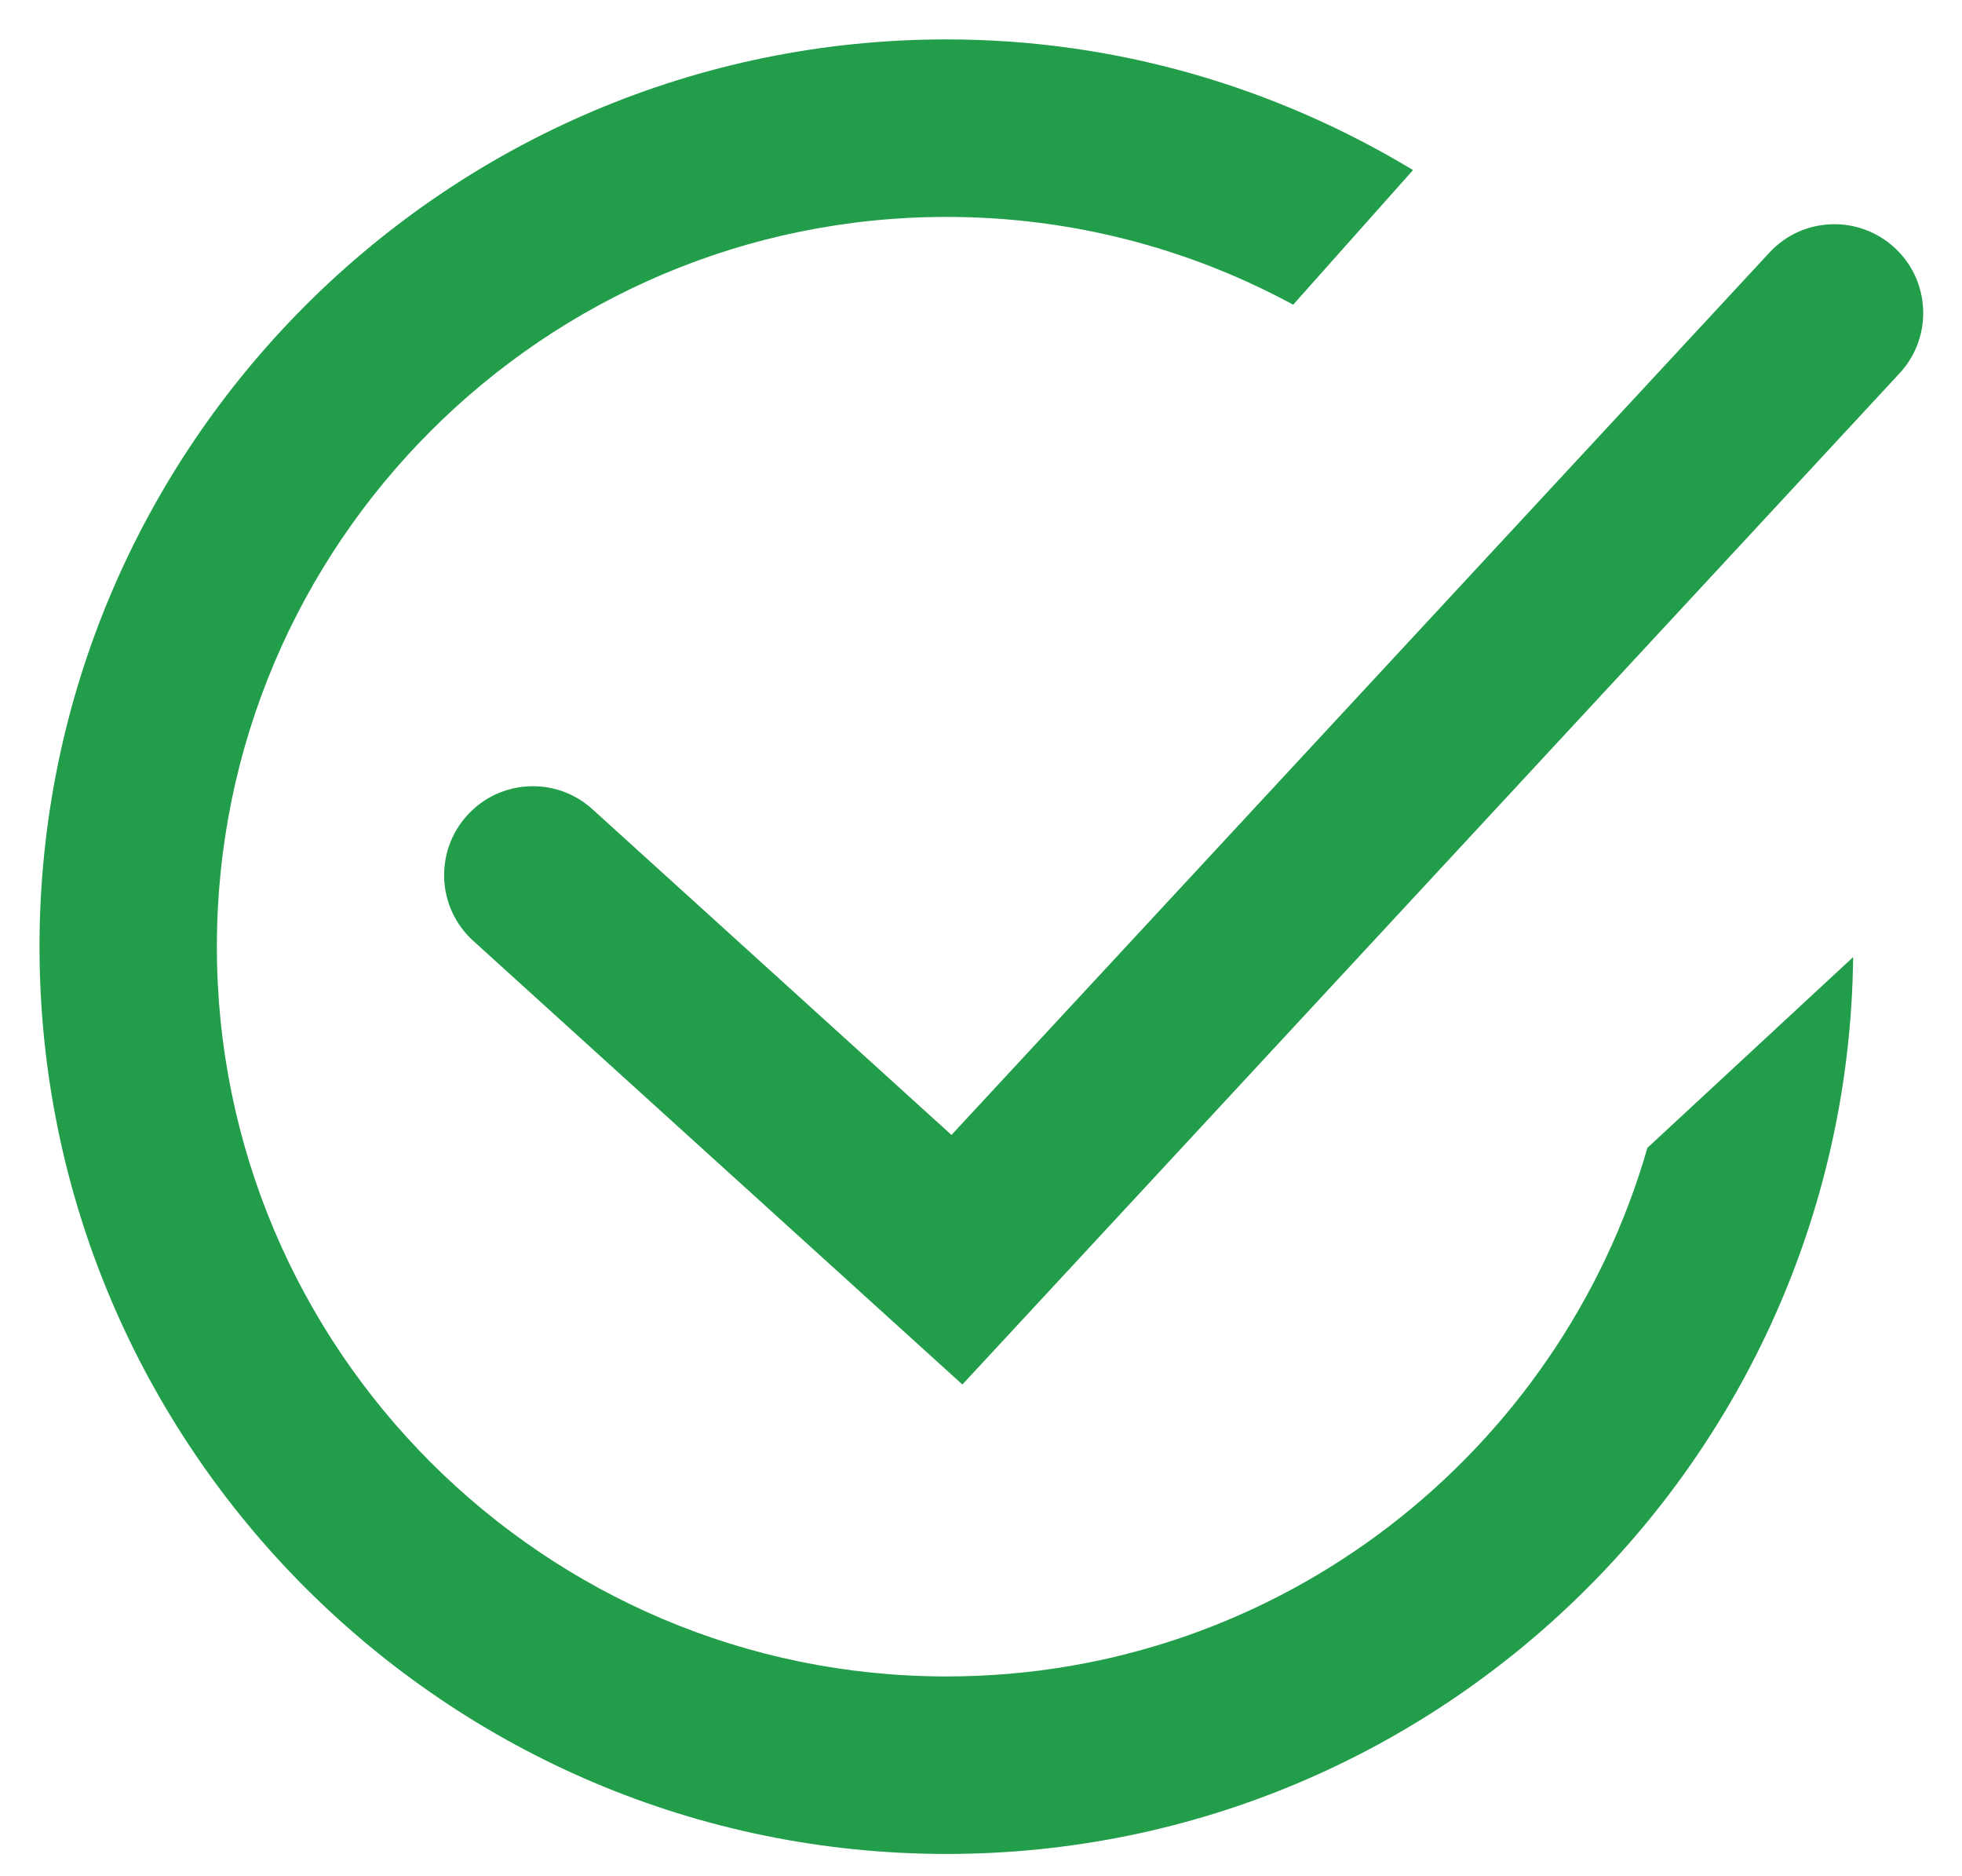 <?xml version="1.0" encoding="UTF-8"?><svg id="a" xmlns="http://www.w3.org/2000/svg" width="16.583" height="15.854" viewBox="0 0 16.583 15.854"><path d="m8.133,11.699l-4.133-3.748c-.307-.278-.33-.753-.052-1.06.278-.308.753-.331,1.06-.052l3.034,2.752,6.913-7.456c.281-.305.757-.321,1.06-.04.304.281.322.756.04,1.06l-7.92,8.544Z" style="fill:#229e4b;"/><path d="m8,14.167c-3.4,0-6.167-2.766-6.167-6.167S4.6,1.833,8,1.833c1.06,0,2.058.269,2.93.742l1.013-1.138c-1.154-.696-2.5-1.104-3.943-1.104C3.773.333.334,3.773.334,8s3.439,7.667,7.667,7.667c4.198,0,7.615-3.392,7.662-7.579l-1.739,1.612c-.74,2.576-3.112,4.467-5.923,4.467Z" style="fill:#229e4b;"/></svg>